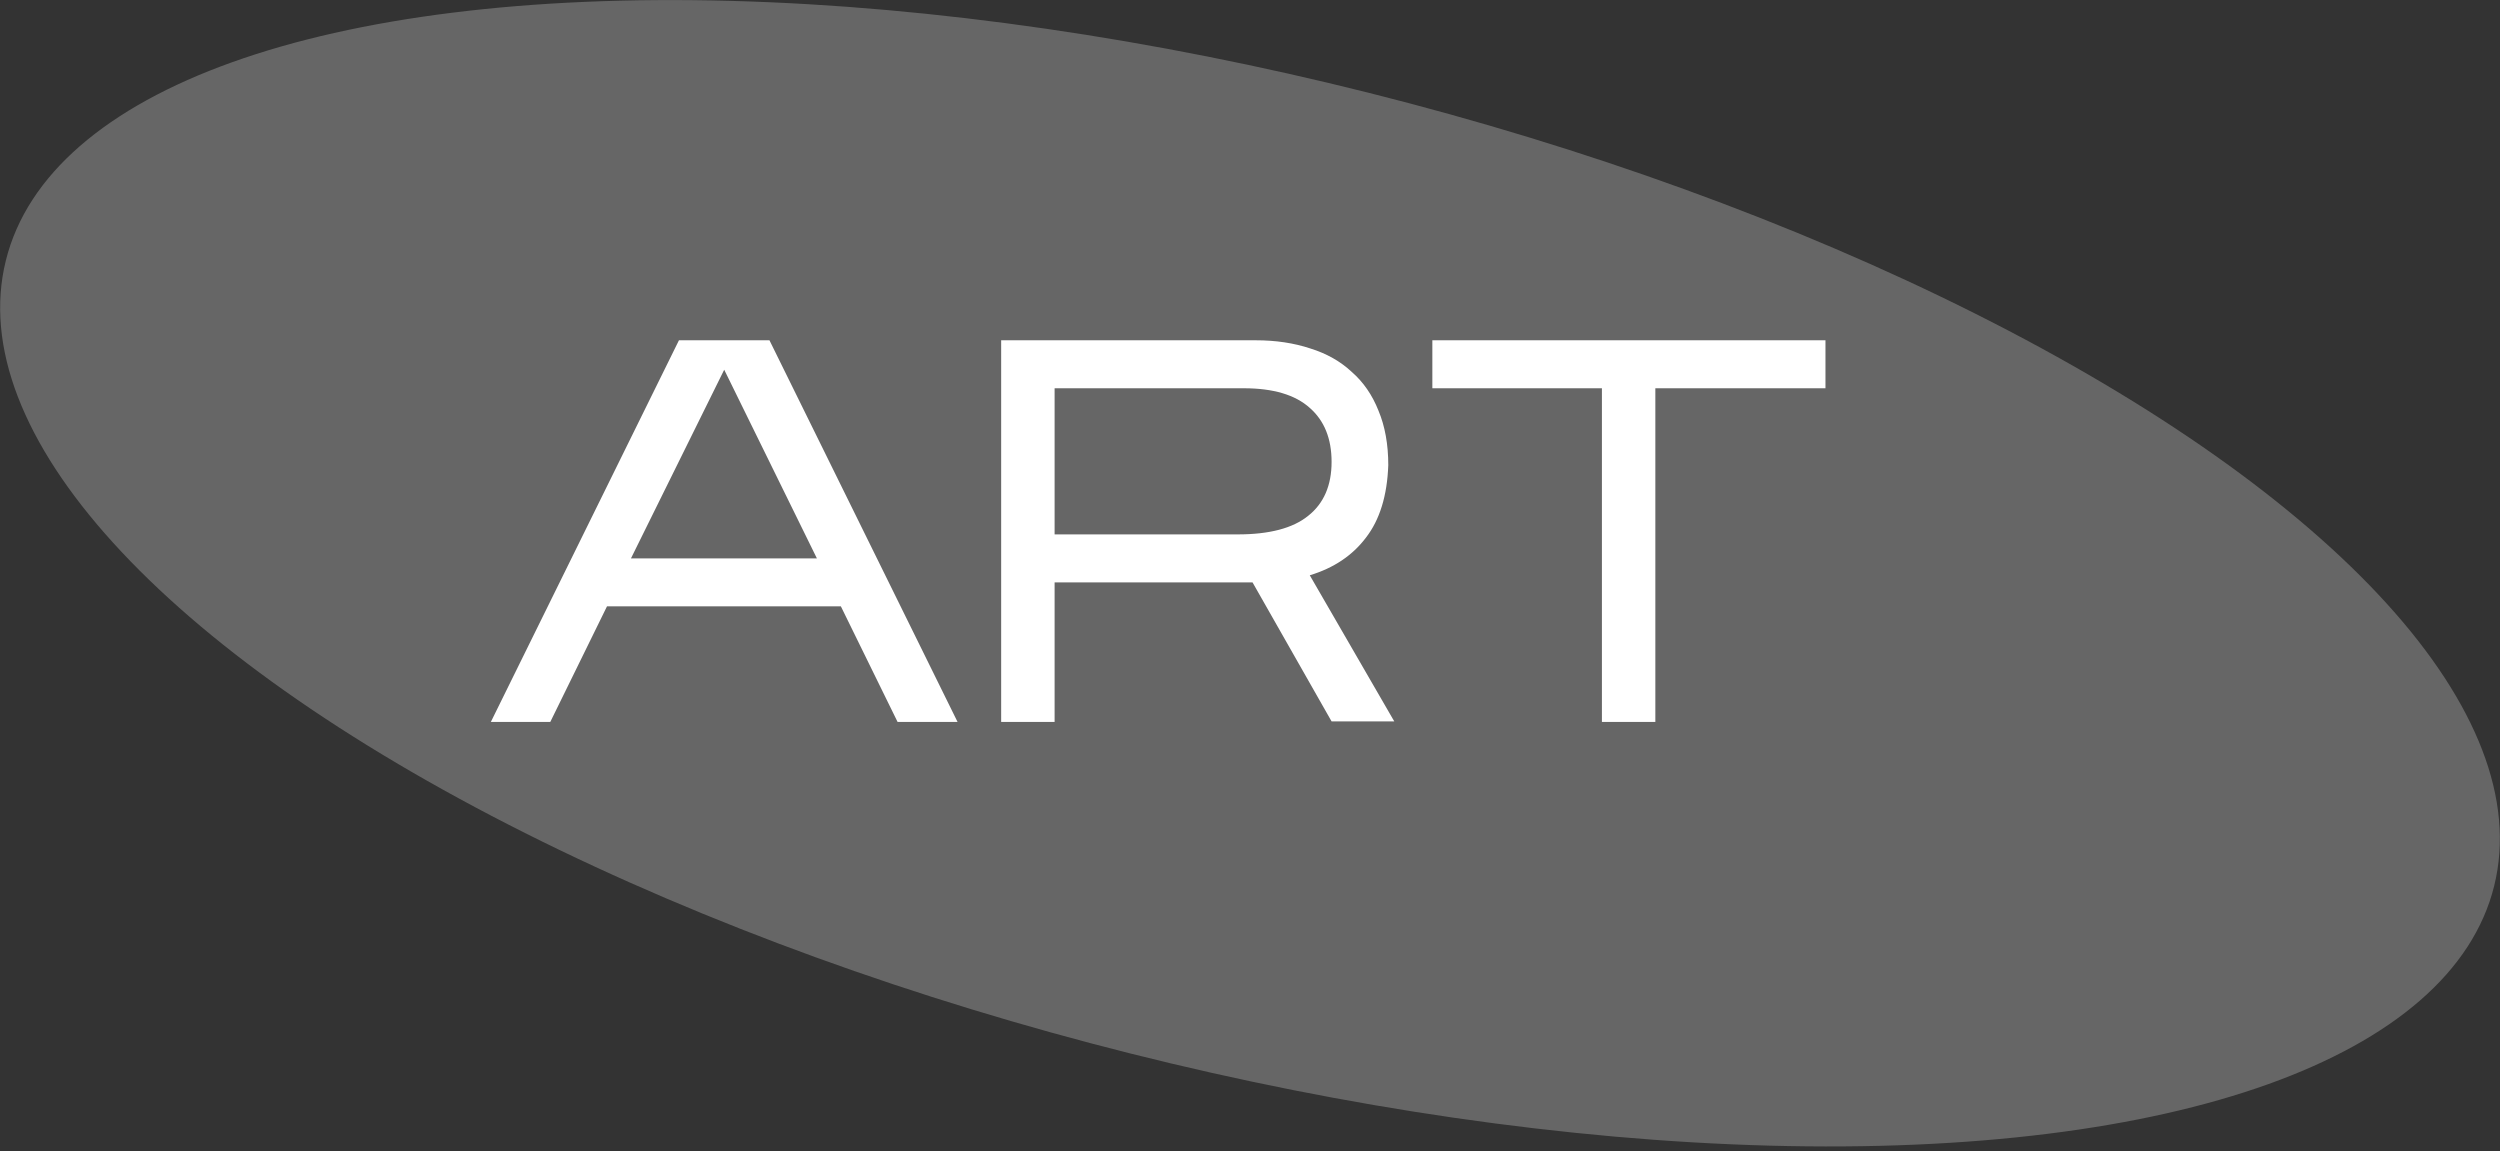 <?xml version="1.0" encoding="UTF-8"?> <svg xmlns="http://www.w3.org/2000/svg" width="202" height="93" viewBox="0 0 202 93" fill="none"><rect x="0" y="0" width="202" height="93" fill="#333333" stroke="none"/> <ellipse rx="25.883" ry="9.984" transform="matrix(3.884 0.976 -0.962 3.888 101 46.319)" fill="#666666"></ellipse> <path d="M49.044 48.994L44.462 58.334H39.66L54.859 27.495H62.172L77.371 58.334H72.525L67.943 48.994H49.044ZM50.982 45.117H66.005L58.516 29.874L50.982 45.117ZM85.212 47.056V58.334H80.894V27.495H101.468C103.083 27.495 104.552 27.716 105.874 28.156C107.195 28.567 108.311 29.199 109.222 30.051C110.162 30.873 110.881 31.916 111.38 33.178C111.909 34.441 112.173 35.91 112.173 37.584C112.085 40.051 111.483 42.004 110.367 43.443C109.28 44.883 107.768 45.896 105.83 46.483L112.658 58.29H107.592L101.204 47.056H85.212ZM85.212 43.179H100.014C102.569 43.179 104.464 42.68 105.697 41.681C106.96 40.683 107.592 39.229 107.592 37.32C107.592 35.44 107.004 33.986 105.83 32.958C104.655 31.901 102.878 31.372 100.499 31.372H85.212V43.179ZM133.752 31.372V58.334H129.435V31.372H115.734V27.495H147.498V31.372H133.752Z" fill="white"></path> </svg> 
